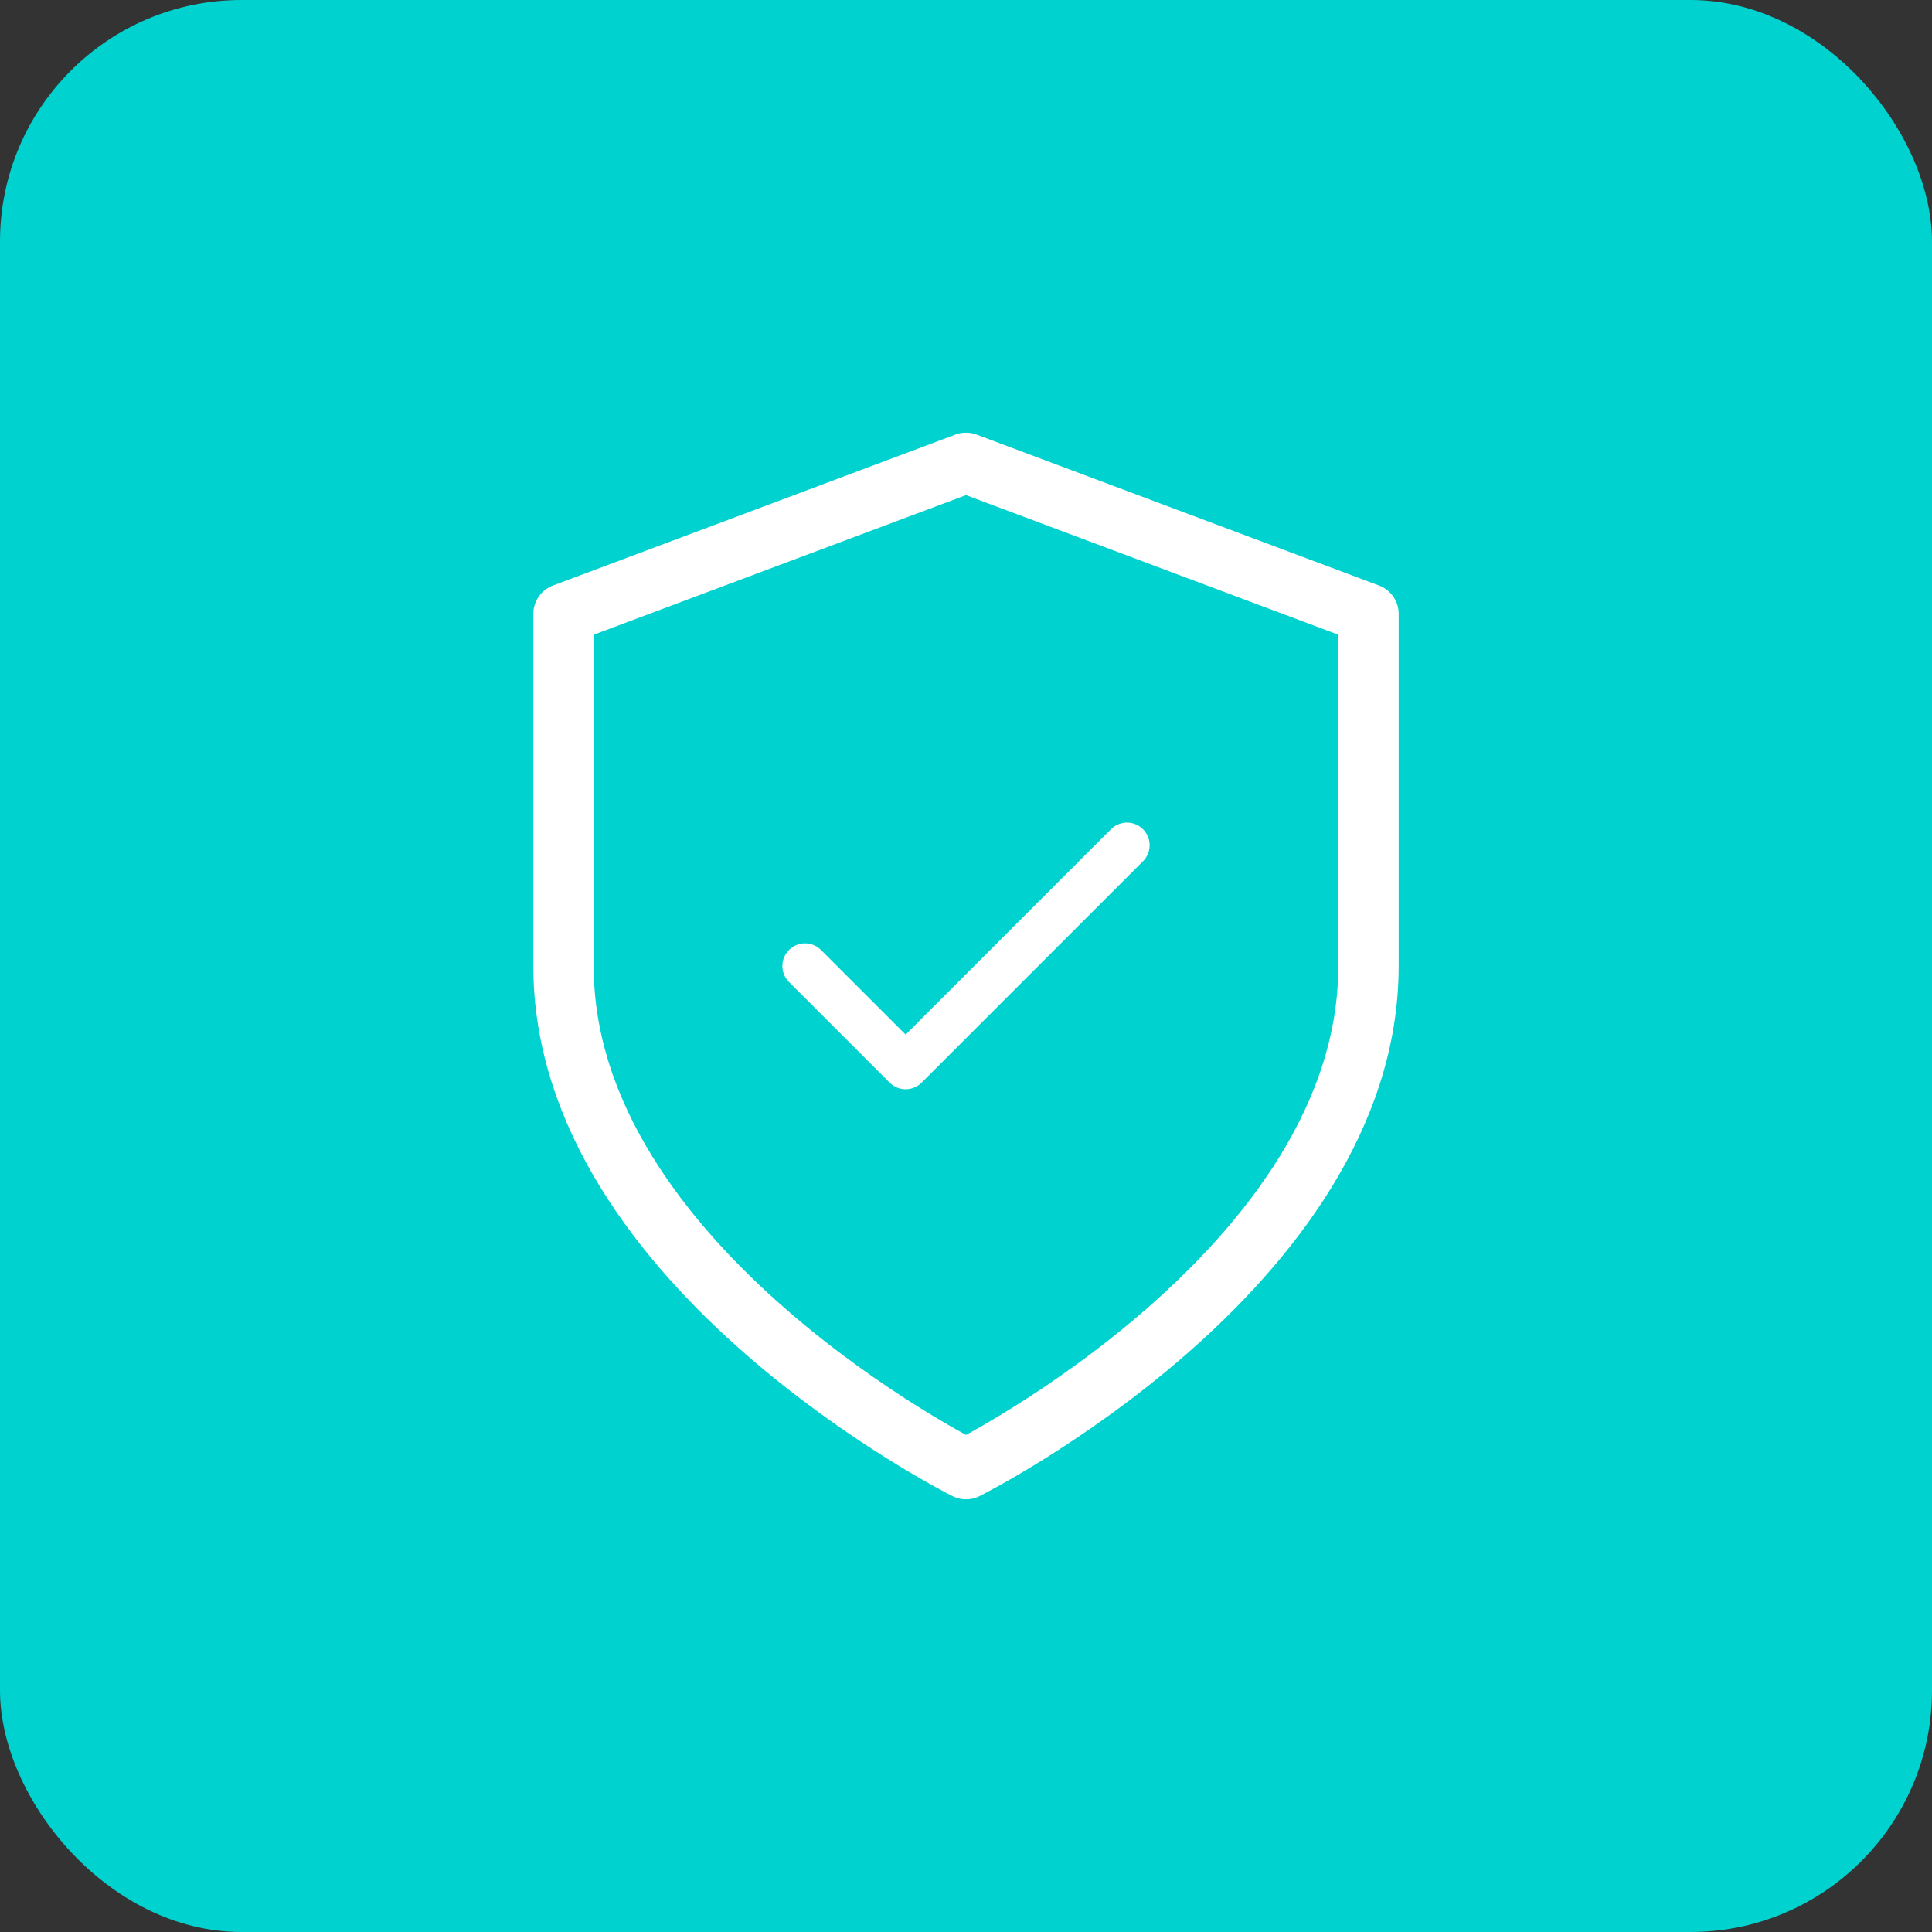 <svg xmlns="http://www.w3.org/2000/svg" fill="none" viewBox="0 0 64 64" height="64" width="64">
<rect x="0" y="0" width="64" height="64" fill="#333333" stroke="none"/>
<rect fill="#00D2CF" rx="8" height="64" width="64"></rect>
<path stroke-linejoin="round" stroke-linecap="round" stroke-width="2" stroke="white" d="M32 48.667C32 48.667 45.333 42 45.333 32V20.333L32 15.333L18.667 20.333V32C18.667 42 32 48.667 32 48.667Z"></path>
<path stroke-linejoin="round" stroke-linecap="round" stroke-width="1.5" stroke="white" d="M37.333 28L30 35.333L26.667 32"></path>
</svg>
